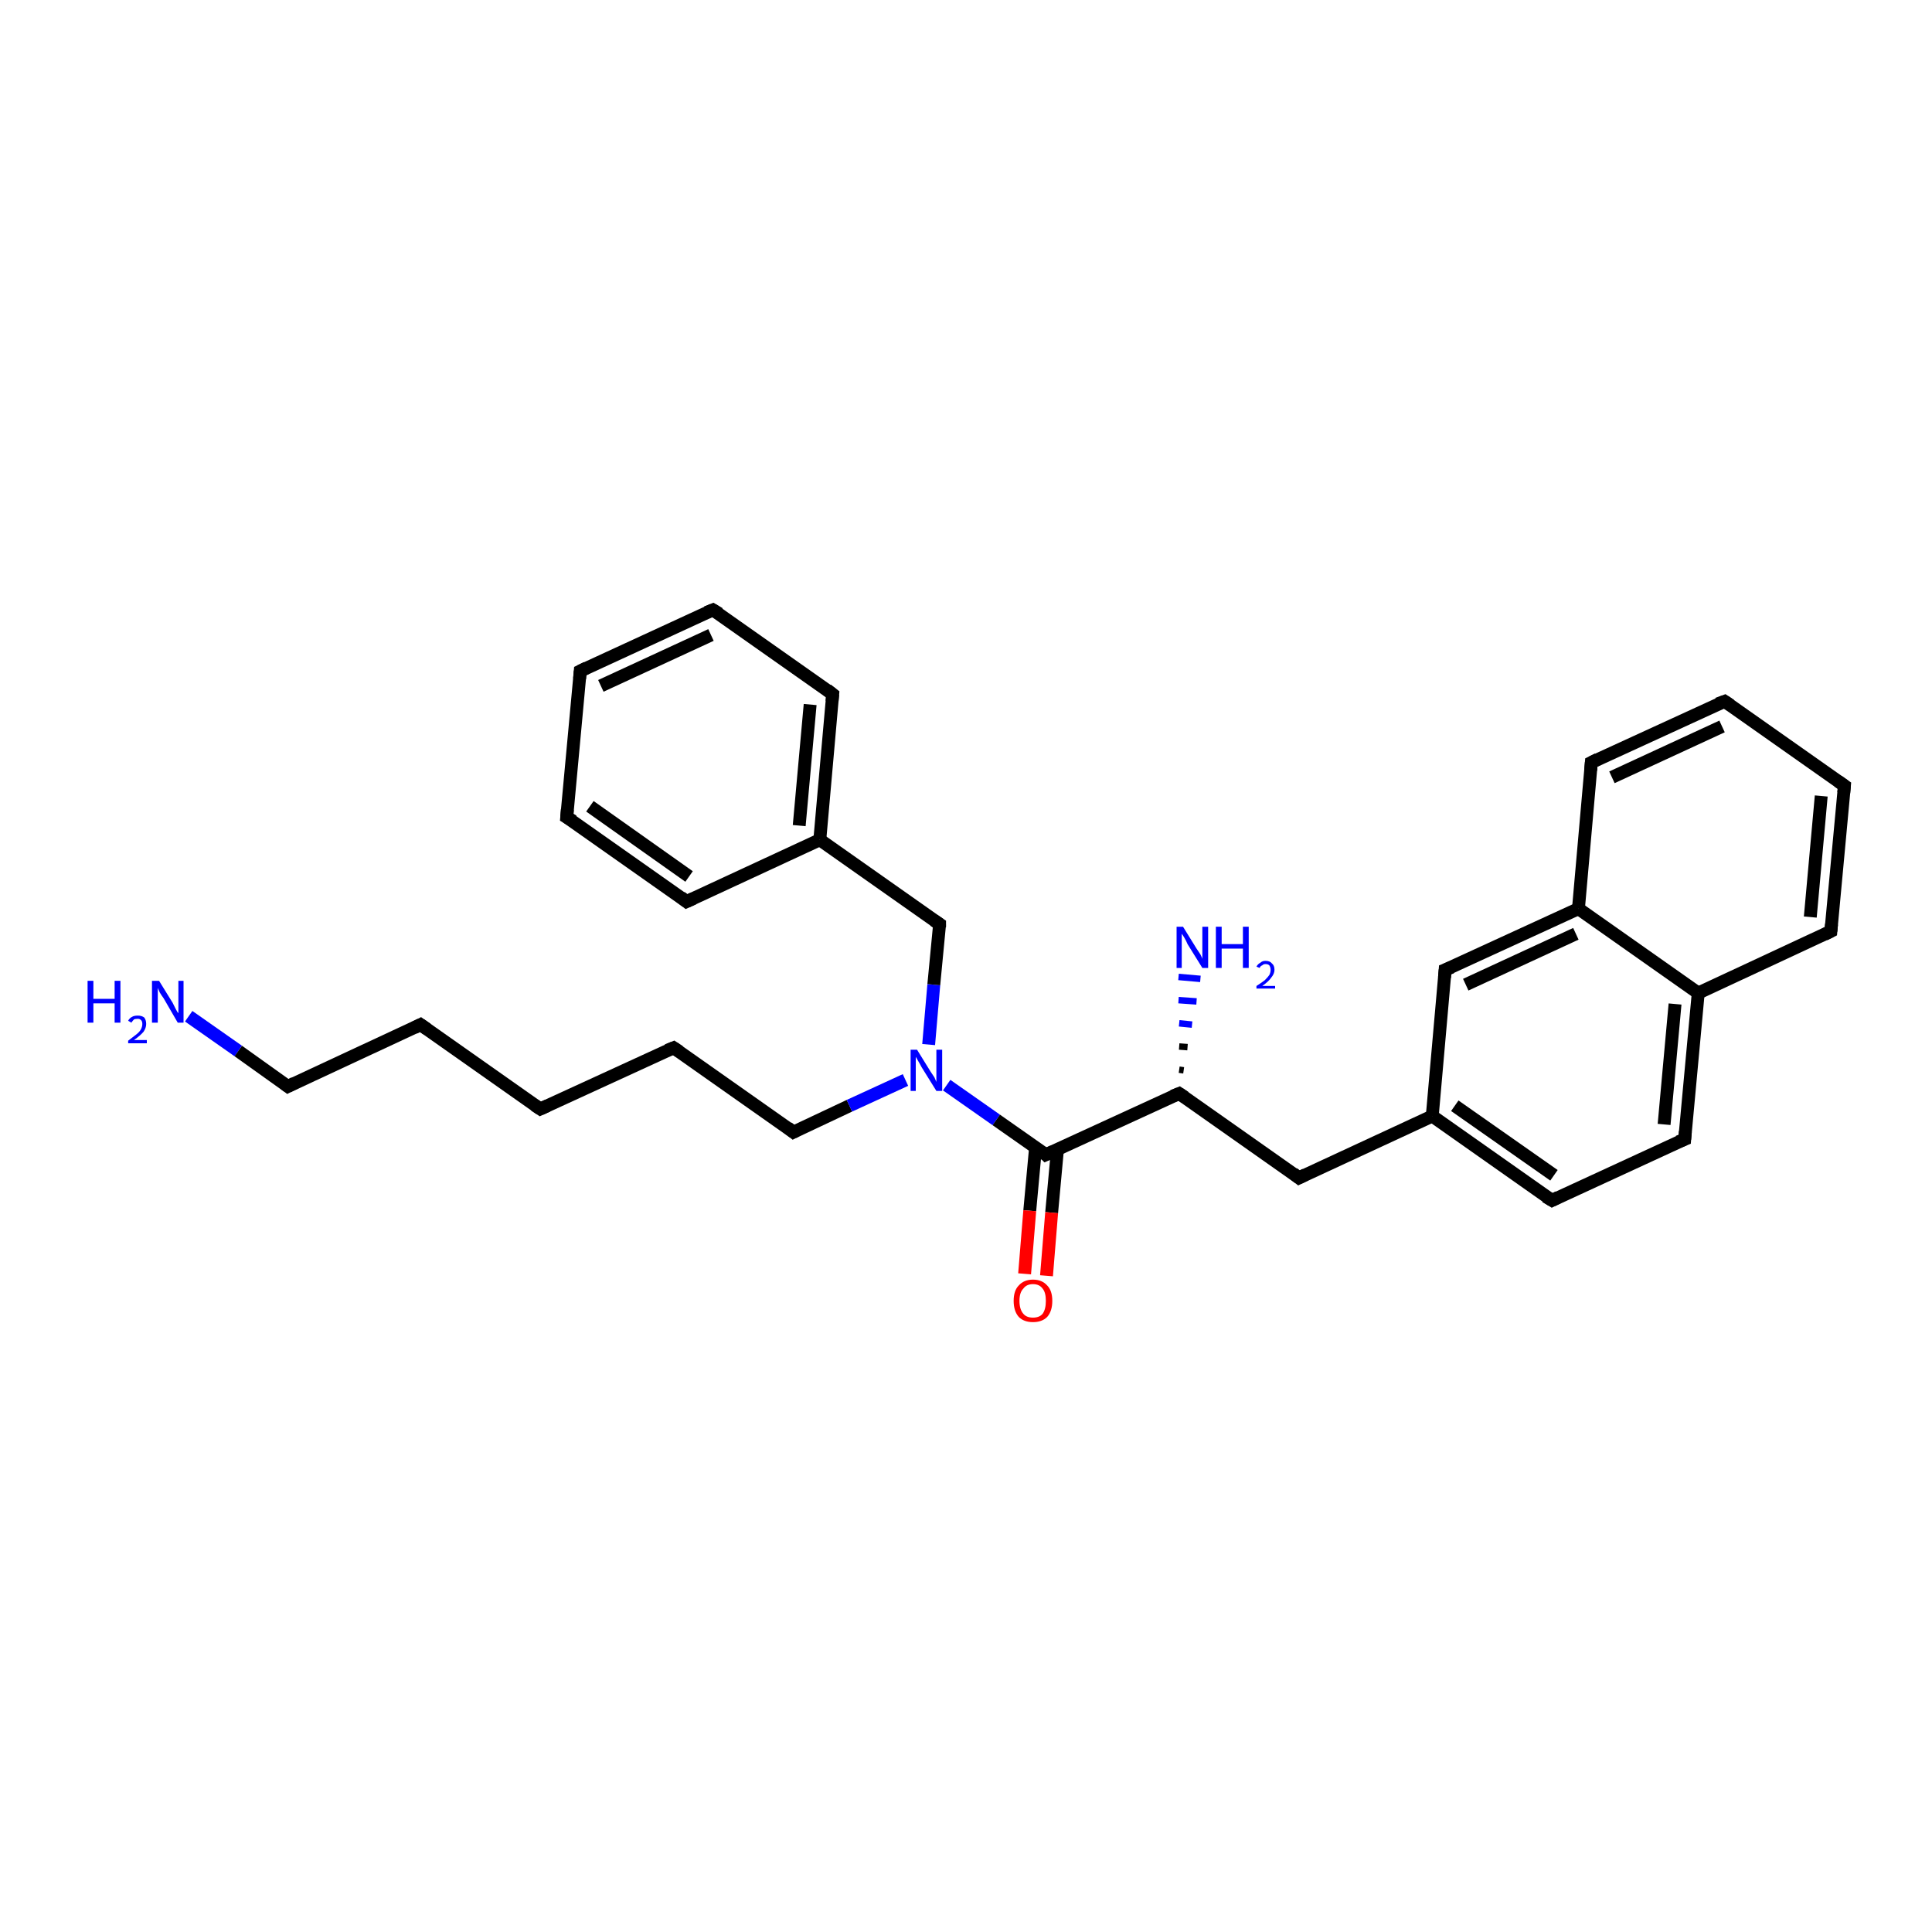 <?xml version='1.0' encoding='iso-8859-1'?>
<svg version='1.1' baseProfile='full'
              xmlns='http://www.w3.org/2000/svg'
                      xmlns:rdkit='http://www.rdkit.org/xml'
                      xmlns:xlink='http://www.w3.org/1999/xlink'
                  xml:space='preserve'
width='300px' height='300px' viewBox='0 0 300 300'>
<!-- END OF HEADER -->
<rect style='opacity:1.0;fill:#FFFFFF;stroke:none' width='300.0' height='300.0' x='0.0' y='0.0'> </rect>
<path class='bond-0 atom-0 atom-1' d='M 29.3,157.8 L 37.0,163.2' style='fill:none;fill-rule:evenodd;stroke:#0000FF;stroke-width:2.0px;stroke-linecap:butt;stroke-linejoin:miter;stroke-opacity:1' />
<path class='bond-0 atom-0 atom-1' d='M 37.0,163.2 L 44.7,168.7' style='fill:none;fill-rule:evenodd;stroke:#000000;stroke-width:2.0px;stroke-linecap:butt;stroke-linejoin:miter;stroke-opacity:1' />
<path class='bond-1 atom-1 atom-2' d='M 44.7,168.7 L 65.3,159.1' style='fill:none;fill-rule:evenodd;stroke:#000000;stroke-width:2.0px;stroke-linecap:butt;stroke-linejoin:miter;stroke-opacity:1' />
<path class='bond-2 atom-2 atom-3' d='M 65.3,159.1 L 83.9,172.2' style='fill:none;fill-rule:evenodd;stroke:#000000;stroke-width:2.0px;stroke-linecap:butt;stroke-linejoin:miter;stroke-opacity:1' />
<path class='bond-3 atom-3 atom-4' d='M 83.9,172.2 L 104.6,162.7' style='fill:none;fill-rule:evenodd;stroke:#000000;stroke-width:2.0px;stroke-linecap:butt;stroke-linejoin:miter;stroke-opacity:1' />
<path class='bond-4 atom-4 atom-5' d='M 104.6,162.7 L 123.2,175.8' style='fill:none;fill-rule:evenodd;stroke:#000000;stroke-width:2.0px;stroke-linecap:butt;stroke-linejoin:miter;stroke-opacity:1' />
<path class='bond-5 atom-5 atom-6' d='M 123.2,175.8 L 131.9,171.7' style='fill:none;fill-rule:evenodd;stroke:#000000;stroke-width:2.0px;stroke-linecap:butt;stroke-linejoin:miter;stroke-opacity:1' />
<path class='bond-5 atom-5 atom-6' d='M 131.9,171.7 L 140.6,167.7' style='fill:none;fill-rule:evenodd;stroke:#0000FF;stroke-width:2.0px;stroke-linecap:butt;stroke-linejoin:miter;stroke-opacity:1' />
<path class='bond-6 atom-6 atom-7' d='M 144.2,162.2 L 145.0,152.9' style='fill:none;fill-rule:evenodd;stroke:#0000FF;stroke-width:2.0px;stroke-linecap:butt;stroke-linejoin:miter;stroke-opacity:1' />
<path class='bond-6 atom-6 atom-7' d='M 145.0,152.9 L 145.9,143.5' style='fill:none;fill-rule:evenodd;stroke:#000000;stroke-width:2.0px;stroke-linecap:butt;stroke-linejoin:miter;stroke-opacity:1' />
<path class='bond-7 atom-7 atom-8' d='M 145.9,143.5 L 127.3,130.4' style='fill:none;fill-rule:evenodd;stroke:#000000;stroke-width:2.0px;stroke-linecap:butt;stroke-linejoin:miter;stroke-opacity:1' />
<path class='bond-8 atom-8 atom-9' d='M 127.3,130.4 L 129.3,107.8' style='fill:none;fill-rule:evenodd;stroke:#000000;stroke-width:2.0px;stroke-linecap:butt;stroke-linejoin:miter;stroke-opacity:1' />
<path class='bond-8 atom-8 atom-9' d='M 124.1,128.2 L 125.8,109.4' style='fill:none;fill-rule:evenodd;stroke:#000000;stroke-width:2.0px;stroke-linecap:butt;stroke-linejoin:miter;stroke-opacity:1' />
<path class='bond-9 atom-9 atom-10' d='M 129.3,107.8 L 110.7,94.7' style='fill:none;fill-rule:evenodd;stroke:#000000;stroke-width:2.0px;stroke-linecap:butt;stroke-linejoin:miter;stroke-opacity:1' />
<path class='bond-10 atom-10 atom-11' d='M 110.7,94.7 L 90.1,104.2' style='fill:none;fill-rule:evenodd;stroke:#000000;stroke-width:2.0px;stroke-linecap:butt;stroke-linejoin:miter;stroke-opacity:1' />
<path class='bond-10 atom-10 atom-11' d='M 110.4,98.6 L 93.3,106.5' style='fill:none;fill-rule:evenodd;stroke:#000000;stroke-width:2.0px;stroke-linecap:butt;stroke-linejoin:miter;stroke-opacity:1' />
<path class='bond-11 atom-11 atom-12' d='M 90.1,104.2 L 88.0,126.9' style='fill:none;fill-rule:evenodd;stroke:#000000;stroke-width:2.0px;stroke-linecap:butt;stroke-linejoin:miter;stroke-opacity:1' />
<path class='bond-12 atom-12 atom-13' d='M 88.0,126.9 L 106.6,140.0' style='fill:none;fill-rule:evenodd;stroke:#000000;stroke-width:2.0px;stroke-linecap:butt;stroke-linejoin:miter;stroke-opacity:1' />
<path class='bond-12 atom-12 atom-13' d='M 91.6,125.2 L 107.0,136.1' style='fill:none;fill-rule:evenodd;stroke:#000000;stroke-width:2.0px;stroke-linecap:butt;stroke-linejoin:miter;stroke-opacity:1' />
<path class='bond-13 atom-6 atom-14' d='M 147.0,168.5 L 154.7,173.9' style='fill:none;fill-rule:evenodd;stroke:#0000FF;stroke-width:2.0px;stroke-linecap:butt;stroke-linejoin:miter;stroke-opacity:1' />
<path class='bond-13 atom-6 atom-14' d='M 154.7,173.9 L 162.4,179.3' style='fill:none;fill-rule:evenodd;stroke:#000000;stroke-width:2.0px;stroke-linecap:butt;stroke-linejoin:miter;stroke-opacity:1' />
<path class='bond-14 atom-14 atom-15' d='M 160.8,178.2 L 159.9,188.0' style='fill:none;fill-rule:evenodd;stroke:#000000;stroke-width:2.0px;stroke-linecap:butt;stroke-linejoin:miter;stroke-opacity:1' />
<path class='bond-14 atom-14 atom-15' d='M 159.9,188.0 L 159.1,197.8' style='fill:none;fill-rule:evenodd;stroke:#FF0000;stroke-width:2.0px;stroke-linecap:butt;stroke-linejoin:miter;stroke-opacity:1' />
<path class='bond-14 atom-14 atom-15' d='M 164.2,178.5 L 163.3,188.3' style='fill:none;fill-rule:evenodd;stroke:#000000;stroke-width:2.0px;stroke-linecap:butt;stroke-linejoin:miter;stroke-opacity:1' />
<path class='bond-14 atom-14 atom-15' d='M 163.3,188.3 L 162.5,198.1' style='fill:none;fill-rule:evenodd;stroke:#FF0000;stroke-width:2.0px;stroke-linecap:butt;stroke-linejoin:miter;stroke-opacity:1' />
<path class='bond-15 atom-14 atom-16' d='M 162.4,179.3 L 183.1,169.8' style='fill:none;fill-rule:evenodd;stroke:#000000;stroke-width:2.0px;stroke-linecap:butt;stroke-linejoin:miter;stroke-opacity:1' />
<path class='bond-16 atom-16 atom-17' d='M 183.1,166.1 L 183.8,166.2' style='fill:none;fill-rule:evenodd;stroke:#000000;stroke-width:1.0px;stroke-linecap:butt;stroke-linejoin:miter;stroke-opacity:1' />
<path class='bond-16 atom-16 atom-17' d='M 183.1,162.5 L 184.4,162.6' style='fill:none;fill-rule:evenodd;stroke:#000000;stroke-width:1.0px;stroke-linecap:butt;stroke-linejoin:miter;stroke-opacity:1' />
<path class='bond-16 atom-16 atom-17' d='M 183.1,158.9 L 185.1,159.1' style='fill:none;fill-rule:evenodd;stroke:#0000FF;stroke-width:1.0px;stroke-linecap:butt;stroke-linejoin:miter;stroke-opacity:1' />
<path class='bond-16 atom-16 atom-17' d='M 183.0,155.3 L 185.8,155.5' style='fill:none;fill-rule:evenodd;stroke:#0000FF;stroke-width:1.0px;stroke-linecap:butt;stroke-linejoin:miter;stroke-opacity:1' />
<path class='bond-16 atom-16 atom-17' d='M 183.0,151.7 L 186.4,152.0' style='fill:none;fill-rule:evenodd;stroke:#0000FF;stroke-width:1.0px;stroke-linecap:butt;stroke-linejoin:miter;stroke-opacity:1' />
<path class='bond-17 atom-16 atom-18' d='M 183.1,169.8 L 201.7,182.9' style='fill:none;fill-rule:evenodd;stroke:#000000;stroke-width:2.0px;stroke-linecap:butt;stroke-linejoin:miter;stroke-opacity:1' />
<path class='bond-18 atom-18 atom-19' d='M 201.7,182.9 L 222.4,173.3' style='fill:none;fill-rule:evenodd;stroke:#000000;stroke-width:2.0px;stroke-linecap:butt;stroke-linejoin:miter;stroke-opacity:1' />
<path class='bond-19 atom-19 atom-20' d='M 222.4,173.3 L 241.0,186.4' style='fill:none;fill-rule:evenodd;stroke:#000000;stroke-width:2.0px;stroke-linecap:butt;stroke-linejoin:miter;stroke-opacity:1' />
<path class='bond-19 atom-19 atom-20' d='M 225.9,171.7 L 241.3,182.5' style='fill:none;fill-rule:evenodd;stroke:#000000;stroke-width:2.0px;stroke-linecap:butt;stroke-linejoin:miter;stroke-opacity:1' />
<path class='bond-20 atom-20 atom-21' d='M 241.0,186.4 L 261.6,176.9' style='fill:none;fill-rule:evenodd;stroke:#000000;stroke-width:2.0px;stroke-linecap:butt;stroke-linejoin:miter;stroke-opacity:1' />
<path class='bond-21 atom-21 atom-22' d='M 261.6,176.9 L 263.7,154.2' style='fill:none;fill-rule:evenodd;stroke:#000000;stroke-width:2.0px;stroke-linecap:butt;stroke-linejoin:miter;stroke-opacity:1' />
<path class='bond-21 atom-21 atom-22' d='M 258.4,174.6 L 260.1,155.9' style='fill:none;fill-rule:evenodd;stroke:#000000;stroke-width:2.0px;stroke-linecap:butt;stroke-linejoin:miter;stroke-opacity:1' />
<path class='bond-22 atom-22 atom-23' d='M 263.7,154.2 L 284.3,144.6' style='fill:none;fill-rule:evenodd;stroke:#000000;stroke-width:2.0px;stroke-linecap:butt;stroke-linejoin:miter;stroke-opacity:1' />
<path class='bond-23 atom-23 atom-24' d='M 284.3,144.6 L 286.4,122.0' style='fill:none;fill-rule:evenodd;stroke:#000000;stroke-width:2.0px;stroke-linecap:butt;stroke-linejoin:miter;stroke-opacity:1' />
<path class='bond-23 atom-23 atom-24' d='M 281.1,142.4 L 282.8,123.6' style='fill:none;fill-rule:evenodd;stroke:#000000;stroke-width:2.0px;stroke-linecap:butt;stroke-linejoin:miter;stroke-opacity:1' />
<path class='bond-24 atom-24 atom-25' d='M 286.4,122.0 L 267.8,108.9' style='fill:none;fill-rule:evenodd;stroke:#000000;stroke-width:2.0px;stroke-linecap:butt;stroke-linejoin:miter;stroke-opacity:1' />
<path class='bond-25 atom-25 atom-26' d='M 267.8,108.9 L 247.1,118.4' style='fill:none;fill-rule:evenodd;stroke:#000000;stroke-width:2.0px;stroke-linecap:butt;stroke-linejoin:miter;stroke-opacity:1' />
<path class='bond-25 atom-25 atom-26' d='M 267.4,112.8 L 250.3,120.7' style='fill:none;fill-rule:evenodd;stroke:#000000;stroke-width:2.0px;stroke-linecap:butt;stroke-linejoin:miter;stroke-opacity:1' />
<path class='bond-26 atom-26 atom-27' d='M 247.1,118.4 L 245.1,141.1' style='fill:none;fill-rule:evenodd;stroke:#000000;stroke-width:2.0px;stroke-linecap:butt;stroke-linejoin:miter;stroke-opacity:1' />
<path class='bond-27 atom-27 atom-28' d='M 245.1,141.1 L 224.4,150.6' style='fill:none;fill-rule:evenodd;stroke:#000000;stroke-width:2.0px;stroke-linecap:butt;stroke-linejoin:miter;stroke-opacity:1' />
<path class='bond-27 atom-27 atom-28' d='M 244.7,145.0 L 227.6,152.9' style='fill:none;fill-rule:evenodd;stroke:#000000;stroke-width:2.0px;stroke-linecap:butt;stroke-linejoin:miter;stroke-opacity:1' />
<path class='bond-28 atom-13 atom-8' d='M 106.6,140.0 L 127.3,130.4' style='fill:none;fill-rule:evenodd;stroke:#000000;stroke-width:2.0px;stroke-linecap:butt;stroke-linejoin:miter;stroke-opacity:1' />
<path class='bond-29 atom-28 atom-19' d='M 224.4,150.6 L 222.4,173.3' style='fill:none;fill-rule:evenodd;stroke:#000000;stroke-width:2.0px;stroke-linecap:butt;stroke-linejoin:miter;stroke-opacity:1' />
<path class='bond-30 atom-27 atom-22' d='M 245.1,141.1 L 263.7,154.2' style='fill:none;fill-rule:evenodd;stroke:#000000;stroke-width:2.0px;stroke-linecap:butt;stroke-linejoin:miter;stroke-opacity:1' />
<path d='M 44.3,168.4 L 44.7,168.7 L 45.7,168.2' style='fill:none;stroke:#000000;stroke-width:2.0px;stroke-linecap:butt;stroke-linejoin:miter;stroke-opacity:1;' />
<path d='M 64.3,159.6 L 65.3,159.1 L 66.3,159.8' style='fill:none;stroke:#000000;stroke-width:2.0px;stroke-linecap:butt;stroke-linejoin:miter;stroke-opacity:1;' />
<path d='M 83.0,171.6 L 83.9,172.2 L 85.0,171.7' style='fill:none;stroke:#000000;stroke-width:2.0px;stroke-linecap:butt;stroke-linejoin:miter;stroke-opacity:1;' />
<path d='M 103.6,163.1 L 104.6,162.7 L 105.5,163.3' style='fill:none;stroke:#000000;stroke-width:2.0px;stroke-linecap:butt;stroke-linejoin:miter;stroke-opacity:1;' />
<path d='M 122.3,175.1 L 123.2,175.8 L 123.6,175.6' style='fill:none;stroke:#000000;stroke-width:2.0px;stroke-linecap:butt;stroke-linejoin:miter;stroke-opacity:1;' />
<path d='M 145.9,144.0 L 145.9,143.5 L 145.0,142.9' style='fill:none;stroke:#000000;stroke-width:2.0px;stroke-linecap:butt;stroke-linejoin:miter;stroke-opacity:1;' />
<path d='M 129.2,108.9 L 129.3,107.8 L 128.4,107.1' style='fill:none;stroke:#000000;stroke-width:2.0px;stroke-linecap:butt;stroke-linejoin:miter;stroke-opacity:1;' />
<path d='M 111.7,95.3 L 110.7,94.7 L 109.7,95.1' style='fill:none;stroke:#000000;stroke-width:2.0px;stroke-linecap:butt;stroke-linejoin:miter;stroke-opacity:1;' />
<path d='M 91.1,103.7 L 90.1,104.2 L 90.0,105.4' style='fill:none;stroke:#000000;stroke-width:2.0px;stroke-linecap:butt;stroke-linejoin:miter;stroke-opacity:1;' />
<path d='M 88.1,125.7 L 88.0,126.9 L 89.0,127.5' style='fill:none;stroke:#000000;stroke-width:2.0px;stroke-linecap:butt;stroke-linejoin:miter;stroke-opacity:1;' />
<path d='M 105.7,139.3 L 106.6,140.0 L 107.7,139.5' style='fill:none;stroke:#000000;stroke-width:2.0px;stroke-linecap:butt;stroke-linejoin:miter;stroke-opacity:1;' />
<path d='M 162.1,179.0 L 162.4,179.3 L 163.5,178.8' style='fill:none;stroke:#000000;stroke-width:2.0px;stroke-linecap:butt;stroke-linejoin:miter;stroke-opacity:1;' />
<path d='M 182.1,170.2 L 183.1,169.8 L 184.0,170.4' style='fill:none;stroke:#000000;stroke-width:2.0px;stroke-linecap:butt;stroke-linejoin:miter;stroke-opacity:1;' />
<path d='M 200.8,182.2 L 201.7,182.9 L 202.7,182.4' style='fill:none;stroke:#000000;stroke-width:2.0px;stroke-linecap:butt;stroke-linejoin:miter;stroke-opacity:1;' />
<path d='M 240.0,185.8 L 241.0,186.4 L 242.0,185.9' style='fill:none;stroke:#000000;stroke-width:2.0px;stroke-linecap:butt;stroke-linejoin:miter;stroke-opacity:1;' />
<path d='M 260.6,177.3 L 261.6,176.9 L 261.7,175.7' style='fill:none;stroke:#000000;stroke-width:2.0px;stroke-linecap:butt;stroke-linejoin:miter;stroke-opacity:1;' />
<path d='M 283.3,145.1 L 284.3,144.6 L 284.4,143.5' style='fill:none;stroke:#000000;stroke-width:2.0px;stroke-linecap:butt;stroke-linejoin:miter;stroke-opacity:1;' />
<path d='M 286.3,123.1 L 286.4,122.0 L 285.4,121.3' style='fill:none;stroke:#000000;stroke-width:2.0px;stroke-linecap:butt;stroke-linejoin:miter;stroke-opacity:1;' />
<path d='M 268.7,109.5 L 267.8,108.9 L 266.7,109.3' style='fill:none;stroke:#000000;stroke-width:2.0px;stroke-linecap:butt;stroke-linejoin:miter;stroke-opacity:1;' />
<path d='M 248.1,117.9 L 247.1,118.4 L 247.0,119.6' style='fill:none;stroke:#000000;stroke-width:2.0px;stroke-linecap:butt;stroke-linejoin:miter;stroke-opacity:1;' />
<path d='M 225.4,150.2 L 224.4,150.6 L 224.3,151.8' style='fill:none;stroke:#000000;stroke-width:2.0px;stroke-linecap:butt;stroke-linejoin:miter;stroke-opacity:1;' />
<path class='atom-0' d='M 13.6 152.3
L 14.5 152.3
L 14.5 155.1
L 17.8 155.1
L 17.8 152.3
L 18.7 152.3
L 18.7 158.8
L 17.8 158.8
L 17.8 155.8
L 14.5 155.8
L 14.5 158.8
L 13.6 158.8
L 13.6 152.3
' fill='#0000FF'/>
<path class='atom-0' d='M 19.9 158.5
Q 20.1 158.1, 20.5 157.9
Q 20.8 157.7, 21.4 157.7
Q 22.0 157.7, 22.4 158.0
Q 22.7 158.4, 22.7 159.0
Q 22.7 159.6, 22.3 160.2
Q 21.8 160.8, 20.8 161.5
L 22.8 161.5
L 22.8 162.0
L 19.9 162.0
L 19.9 161.6
Q 20.7 161.0, 21.2 160.6
Q 21.7 160.2, 21.9 159.8
Q 22.1 159.4, 22.1 159.0
Q 22.1 158.6, 21.9 158.4
Q 21.7 158.2, 21.4 158.2
Q 21.0 158.2, 20.8 158.3
Q 20.6 158.5, 20.4 158.8
L 19.9 158.5
' fill='#0000FF'/>
<path class='atom-0' d='M 24.7 152.3
L 26.8 155.7
Q 27.0 156.1, 27.3 156.7
Q 27.6 157.3, 27.7 157.3
L 27.7 152.3
L 28.5 152.3
L 28.5 158.8
L 27.6 158.8
L 25.4 155.0
Q 25.1 154.6, 24.8 154.1
Q 24.6 153.6, 24.5 153.4
L 24.5 158.8
L 23.6 158.8
L 23.6 152.3
L 24.7 152.3
' fill='#0000FF'/>
<path class='atom-6' d='M 142.4 163.0
L 144.5 166.4
Q 144.7 166.7, 145.1 167.3
Q 145.4 168.0, 145.4 168.0
L 145.4 163.0
L 146.3 163.0
L 146.3 169.4
L 145.4 169.4
L 143.1 165.7
Q 142.9 165.3, 142.6 164.8
Q 142.3 164.3, 142.2 164.1
L 142.2 169.4
L 141.4 169.4
L 141.4 163.0
L 142.4 163.0
' fill='#0000FF'/>
<path class='atom-15' d='M 157.4 202.0
Q 157.4 200.4, 158.2 199.6
Q 159.0 198.7, 160.4 198.7
Q 161.8 198.7, 162.6 199.6
Q 163.4 200.4, 163.4 202.0
Q 163.4 203.6, 162.6 204.5
Q 161.8 205.3, 160.4 205.3
Q 159.0 205.3, 158.2 204.5
Q 157.4 203.6, 157.4 202.0
M 160.4 204.6
Q 161.4 204.6, 161.9 204.0
Q 162.4 203.3, 162.4 202.0
Q 162.4 200.7, 161.9 200.1
Q 161.4 199.4, 160.4 199.4
Q 159.4 199.4, 158.9 200.1
Q 158.3 200.7, 158.3 202.0
Q 158.3 203.3, 158.9 204.0
Q 159.4 204.6, 160.4 204.6
' fill='#FF0000'/>
<path class='atom-17' d='M 183.7 143.9
L 185.8 147.3
Q 186.0 147.6, 186.4 148.2
Q 186.7 148.8, 186.7 148.9
L 186.7 143.9
L 187.6 143.9
L 187.6 150.3
L 186.7 150.3
L 184.4 146.6
Q 184.2 146.1, 183.9 145.6
Q 183.6 145.1, 183.5 145.0
L 183.5 150.3
L 182.7 150.3
L 182.7 143.9
L 183.7 143.9
' fill='#0000FF'/>
<path class='atom-17' d='M 188.8 143.9
L 189.7 143.9
L 189.7 146.6
L 193.0 146.6
L 193.0 143.9
L 193.9 143.9
L 193.9 150.3
L 193.0 150.3
L 193.0 147.3
L 189.7 147.3
L 189.7 150.3
L 188.8 150.3
L 188.8 143.9
' fill='#0000FF'/>
<path class='atom-17' d='M 195.1 150.1
Q 195.3 149.7, 195.7 149.5
Q 196.0 149.2, 196.5 149.2
Q 197.2 149.2, 197.5 149.6
Q 197.9 149.9, 197.9 150.6
Q 197.9 151.2, 197.4 151.8
Q 197.0 152.4, 196.0 153.1
L 198.0 153.1
L 198.0 153.5
L 195.1 153.5
L 195.1 153.1
Q 195.9 152.6, 196.4 152.2
Q 196.9 151.7, 197.1 151.4
Q 197.3 151.0, 197.3 150.6
Q 197.3 150.2, 197.1 149.9
Q 196.9 149.7, 196.5 149.7
Q 196.2 149.7, 196.0 149.9
Q 195.7 150.0, 195.6 150.3
L 195.1 150.1
' fill='#0000FF'/>
</svg>

